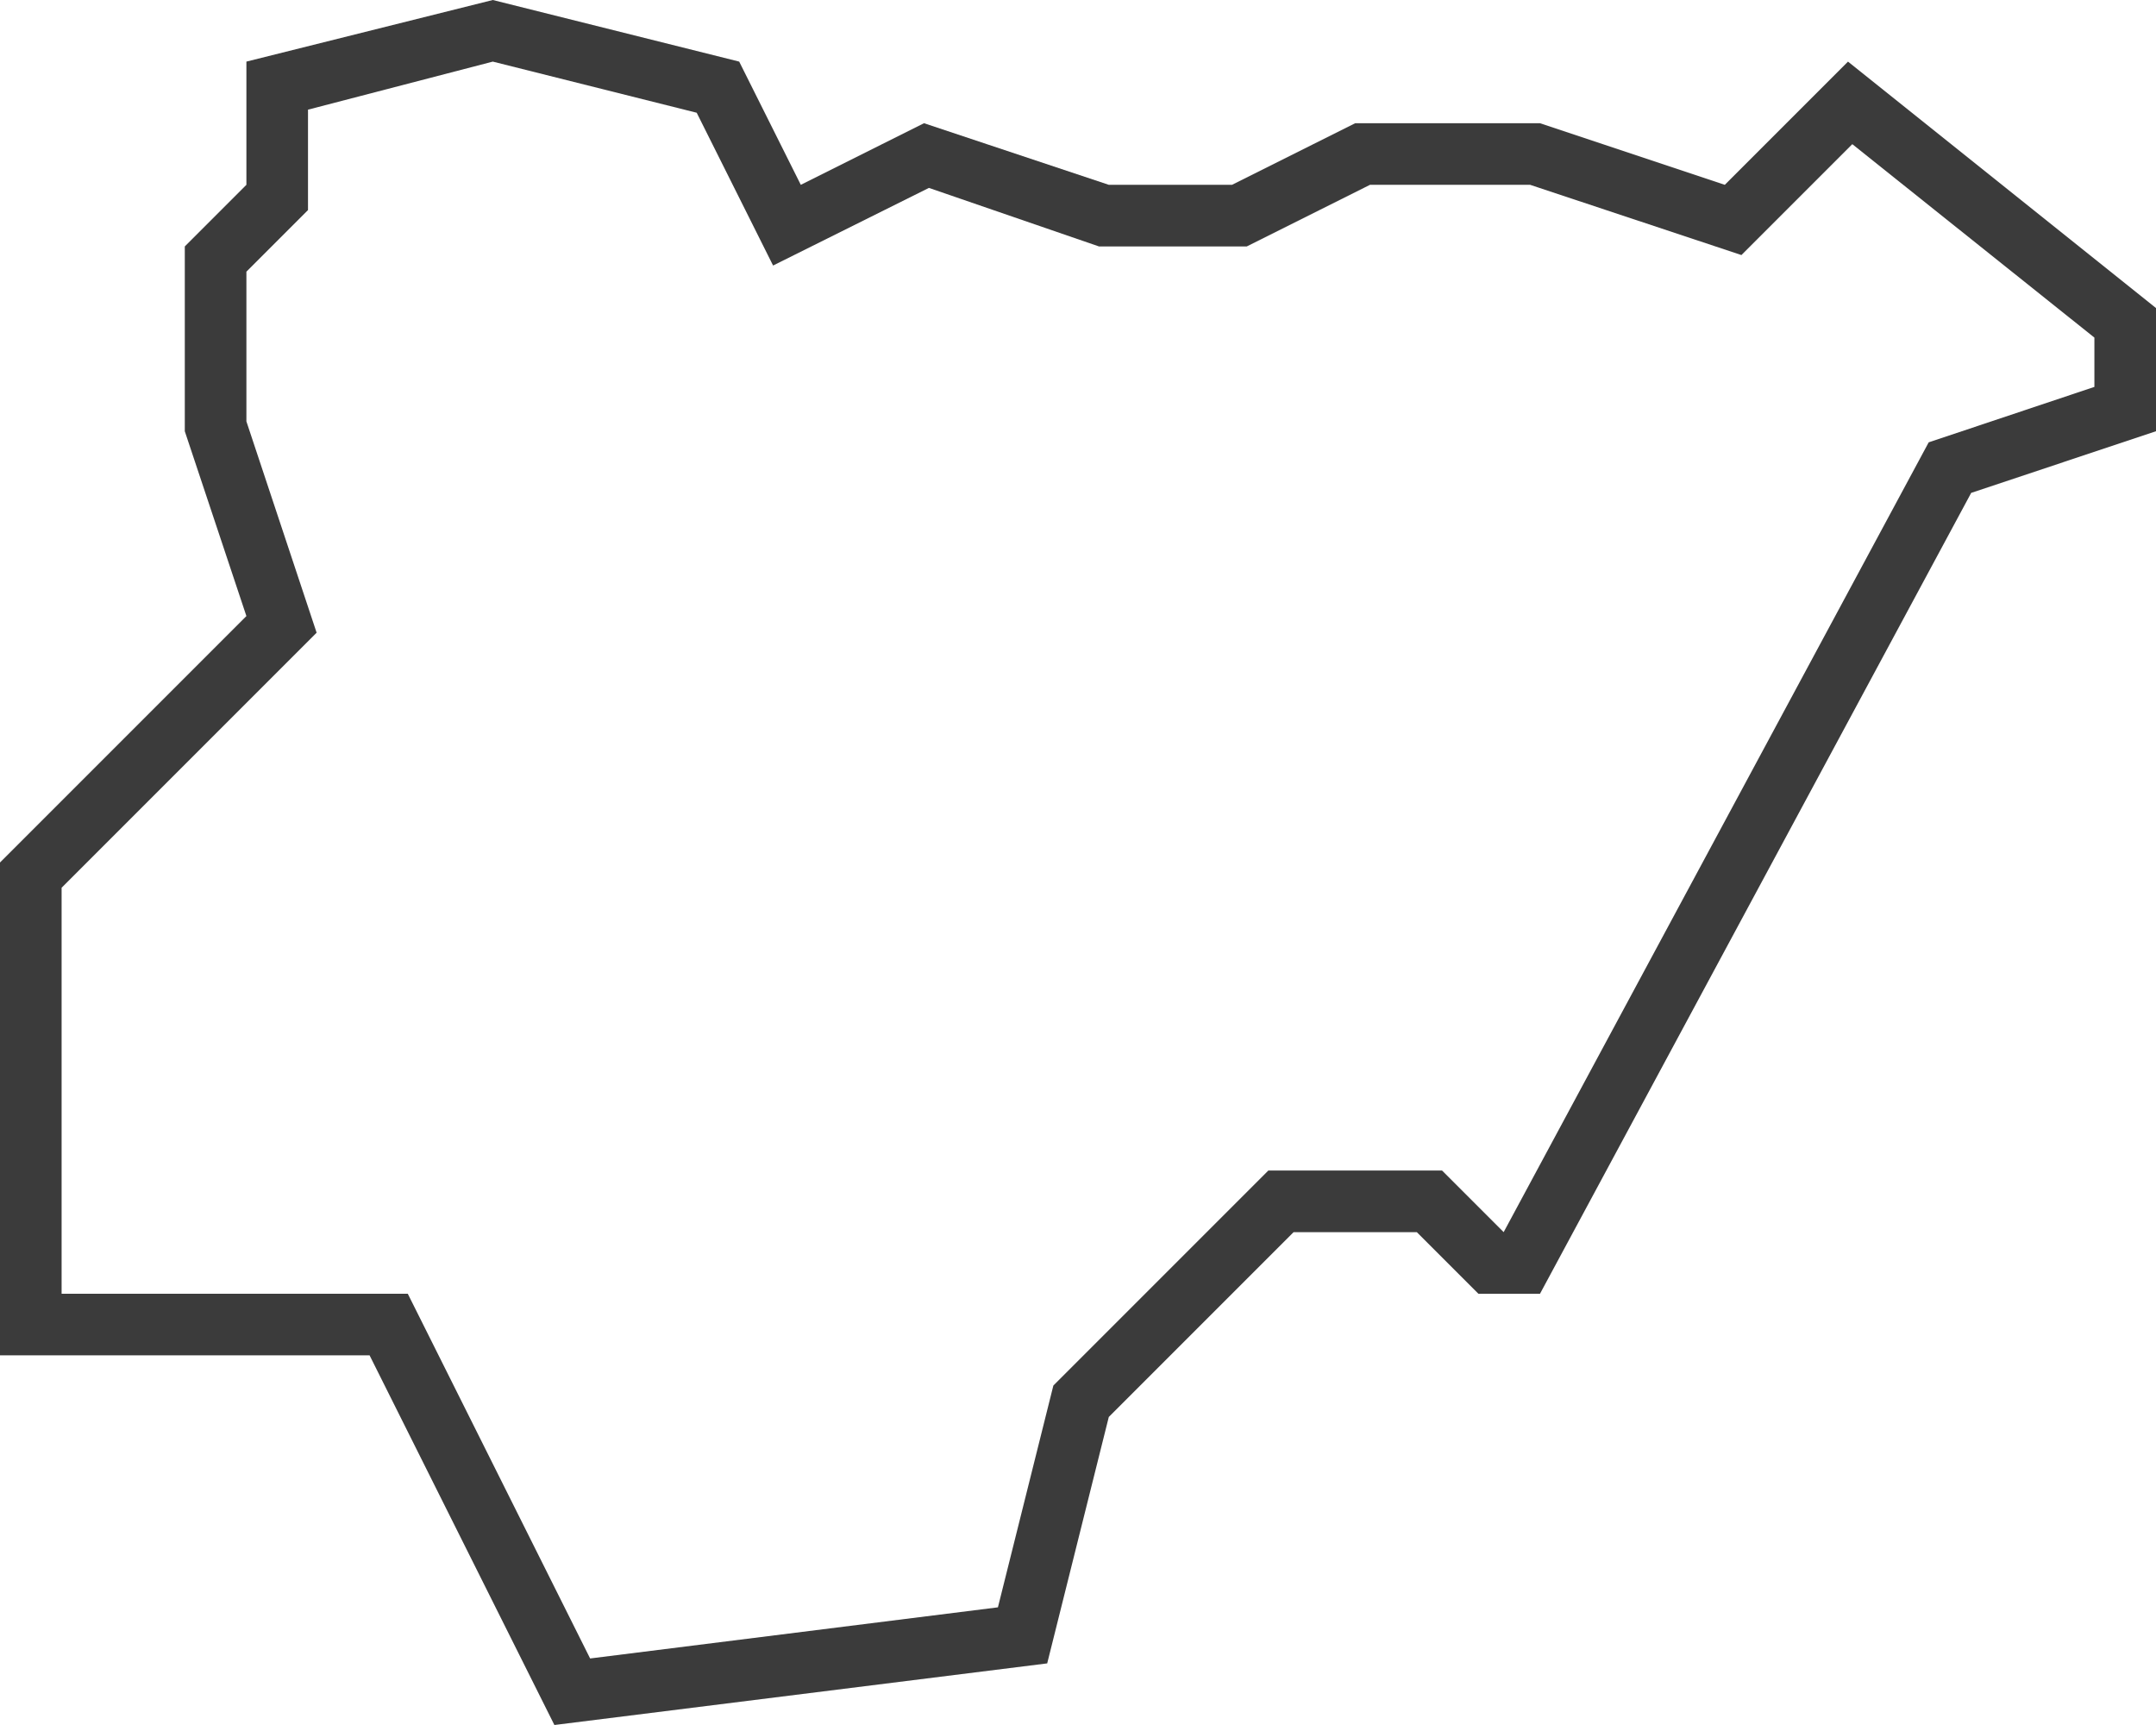 <?xml version="1.0" encoding="UTF-8"?> <svg xmlns="http://www.w3.org/2000/svg" viewBox="0 0 35 28"><defs><style>.cls-1{fill:#3b3b3b;}</style></defs><g id="Ebene_2" data-name="Ebene 2"><g id="crop"><g id="Nigeria"><path class="cls-1" d="M30,1,28,3,25,2H22L20,3H18L15,2,13,3,12,1,8,0,4,1V3L3,4V7l1,3L0,14v8H6l3,6,8-1,1-4,3-3h2l1,1h1L32,8l3-1V5Zm4,5.28-2.69.9L24.41,20l-1-1H20.59L17.1,22.49l-.9,3.6-6.62.83L6.62,21H1V14.41l4.14-4.14L4,6.84V4.41l1-1V1.78L8,1l3.31.83,1.24,2.48,2.53-1.26L17.84,4h2.4l2-1h2.6l3.43,1.14,1.8-1.8L34,5.48Z"></path></g></g></g></svg> 